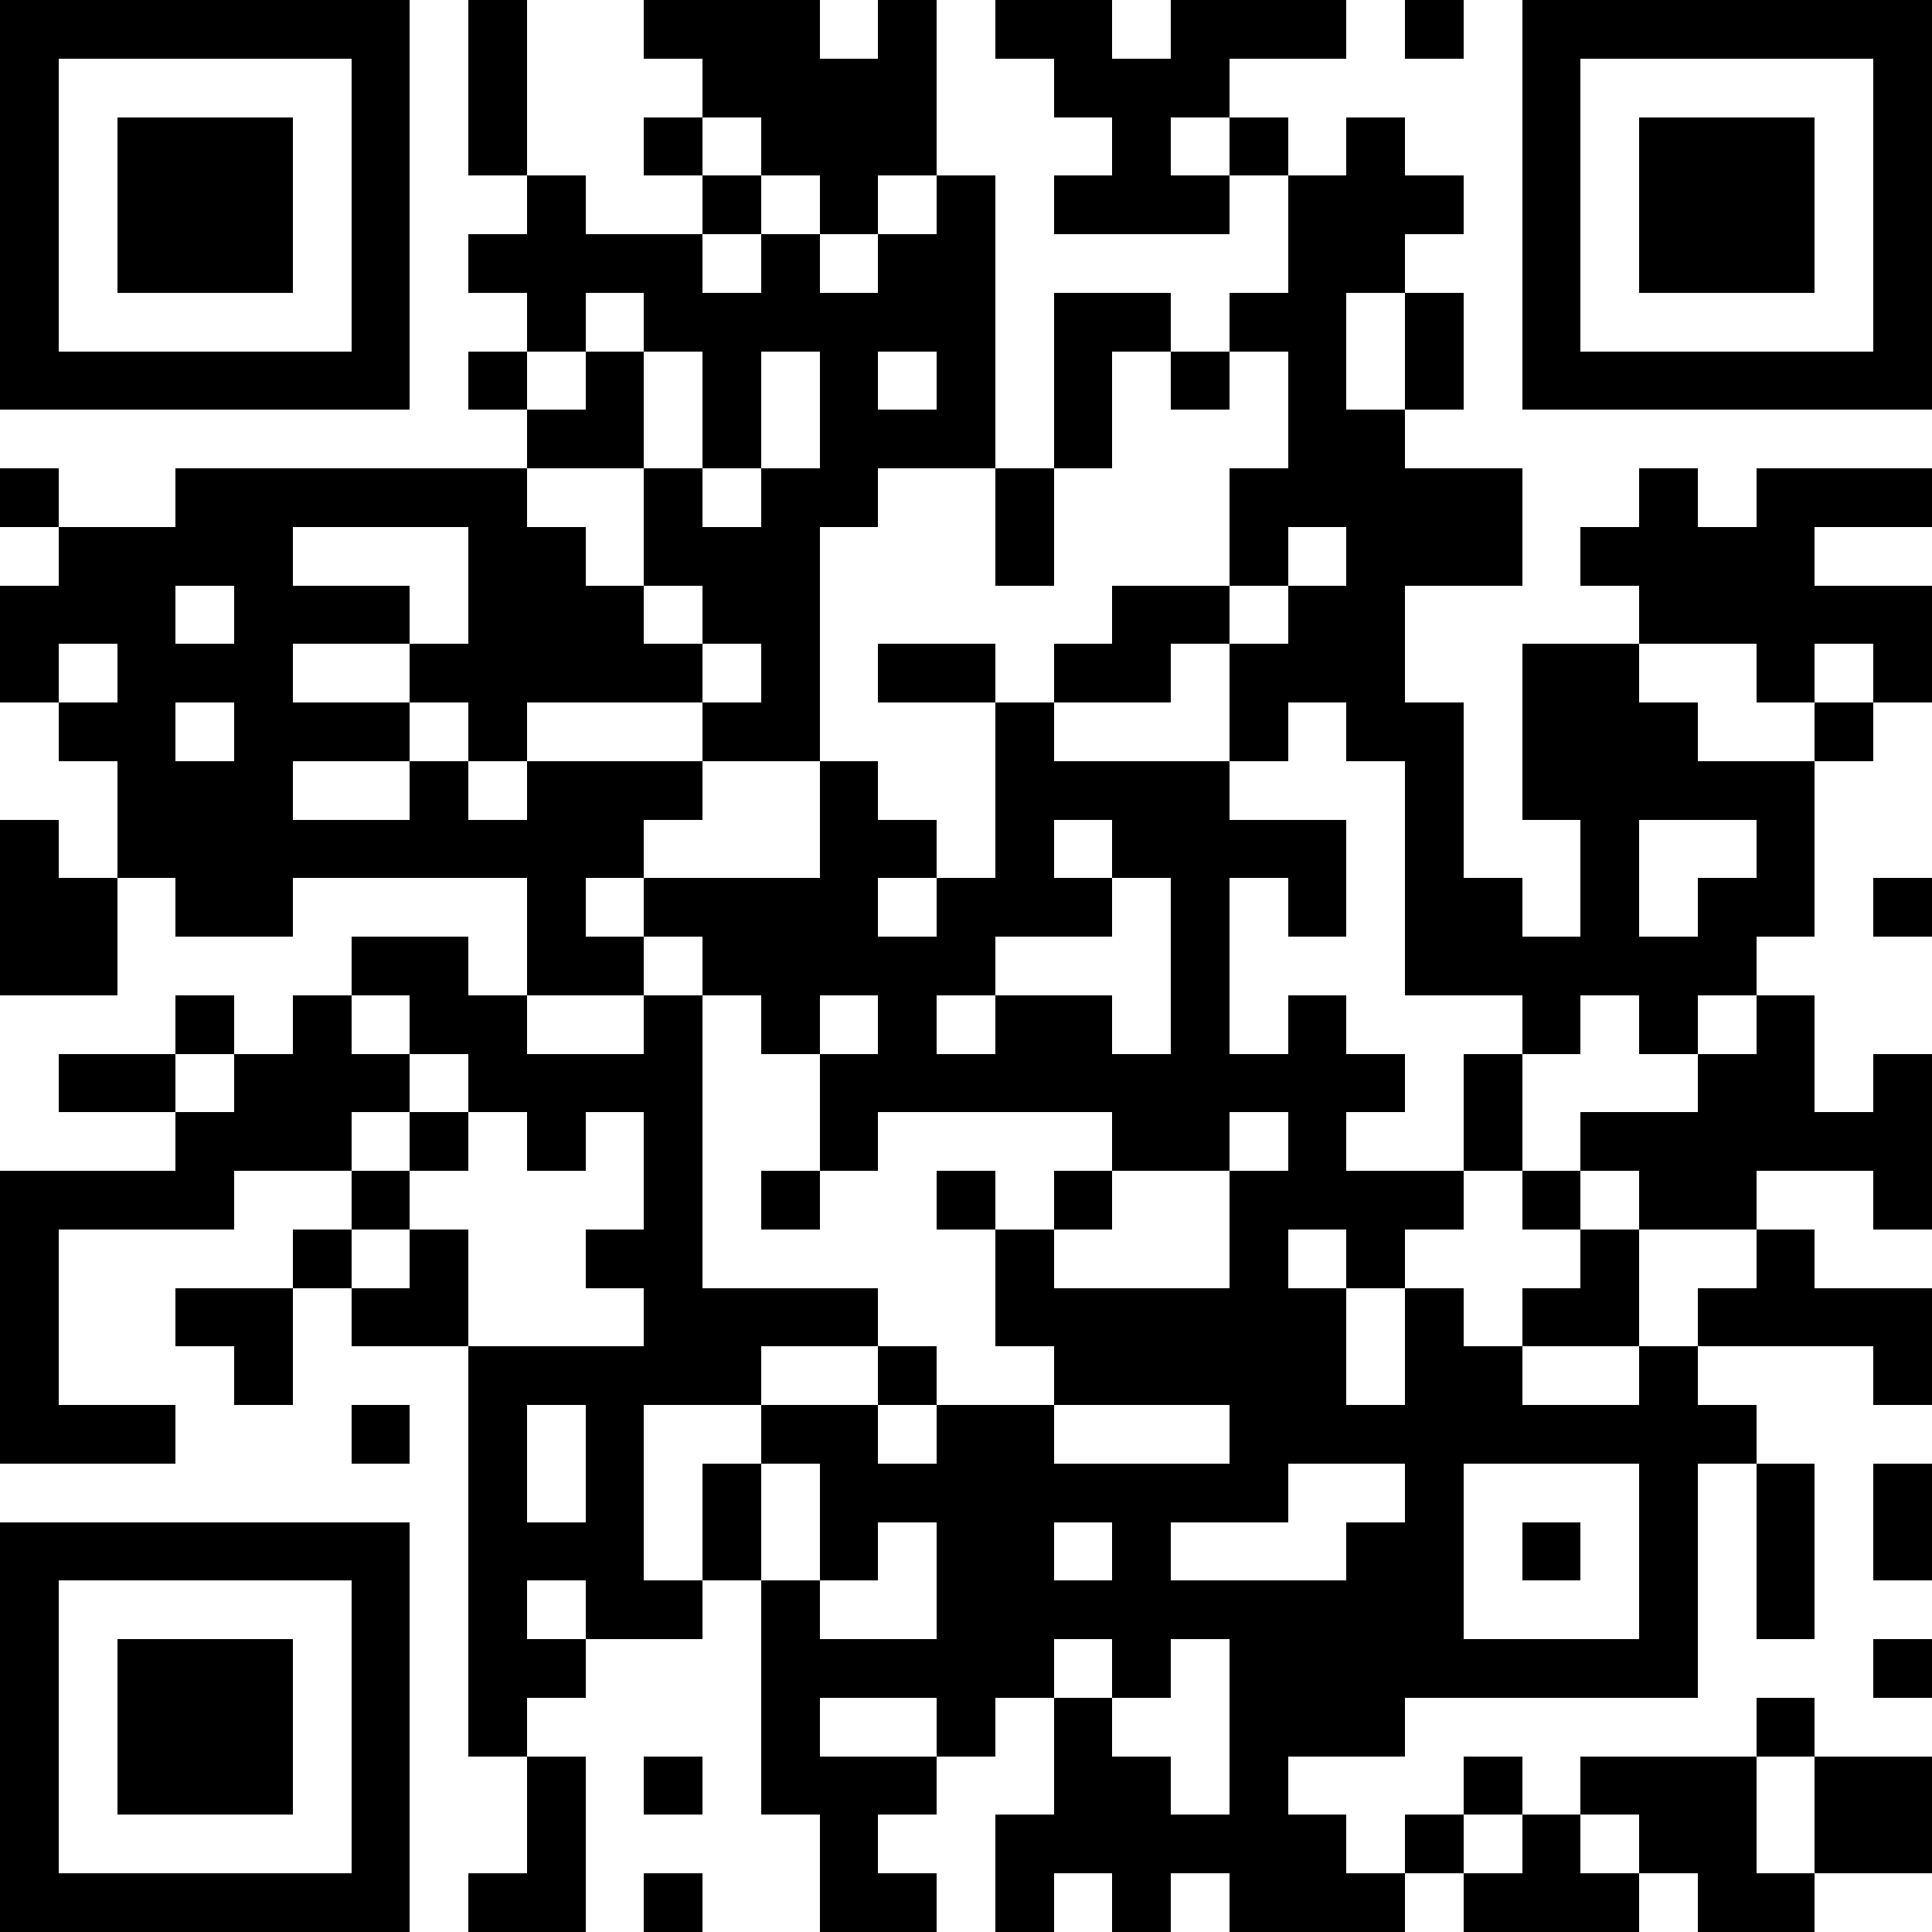 <svg xmlns="http://www.w3.org/2000/svg" viewBox="0 0 33 33" shape-rendering="crispEdges"><path fill="#ffffff" d="M0 0h33v33H0z"/><path stroke="#000000" d="M0 0.5h7m1 0h1m2 0h3m1 0h1m1 0h2m1 0h3m1 0h1m1 0h7M0 1.5h1m5 0h1m1 0h1m3 0h4m2 0h3m5 0h1m5 0h1M0 2.5h1m1 0h3m1 0h1m1 0h1m2 0h1m1 0h3m3 0h1m1 0h1m1 0h1m2 0h1m1 0h3m1 0h1M0 3.5h1m1 0h3m1 0h1m2 0h1m2 0h1m1 0h1m1 0h1m1 0h3m1 0h3m1 0h1m1 0h3m1 0h1M0 4.5h1m1 0h3m1 0h1m1 0h4m1 0h1m1 0h2m5 0h2m2 0h1m1 0h3m1 0h1M0 5.5h1m5 0h1m2 0h1m1 0h6m1 0h2m1 0h2m1 0h1m1 0h1m5 0h1M0 6.5h7m1 0h1m1 0h1m1 0h1m1 0h1m1 0h1m1 0h1m1 0h1m1 0h1m1 0h1m1 0h7M9 7.5h2m1 0h1m1 0h3m1 0h1m3 0h2M0 8.5h1m2 0h6m2 0h1m1 0h2m2 0h1m3 0h5m2 0h1m1 0h3M1 9.5h4m3 0h2m1 0h3m3 0h1m3 0h1m1 0h3m1 0h4M0 10.5h3m1 0h3m1 0h3m1 0h2m5 0h2m1 0h2m4 0h5M0 11.5h1m1 0h3m2 0h5m1 0h1m1 0h2m1 0h2m1 0h3m2 0h2m2 0h1m1 0h1M1 12.5h2m1 0h3m1 0h1m3 0h2m3 0h1m3 0h1m1 0h2m1 0h3m2 0h1M2 13.5h3m2 0h1m1 0h3m2 0h1m2 0h4m3 0h1m1 0h5M0 14.5h1m1 0h9m3 0h2m1 0h1m1 0h4m1 0h1m2 0h1m2 0h1M0 15.5h2m1 0h2m4 0h1m1 0h4m1 0h3m1 0h1m1 0h1m1 0h2m1 0h1m1 0h2m1 0h1M0 16.5h2m4 0h2m1 0h2m1 0h5m3 0h1m3 0h6M3 17.5h1m1 0h1m1 0h2m2 0h1m1 0h1m1 0h1m1 0h2m1 0h1m1 0h1m3 0h1m1 0h1m1 0h1M1 18.5h2m1 0h3m1 0h4m2 0h10m1 0h1m3 0h2m1 0h1M3 19.5h3m1 0h1m1 0h1m1 0h1m2 0h1m4 0h2m1 0h1m2 0h1m1 0h6M0 20.5h4m2 0h1m4 0h1m1 0h1m2 0h1m1 0h1m2 0h4m1 0h1m1 0h2m2 0h1M0 21.5h1m4 0h1m1 0h1m2 0h2m5 0h1m3 0h1m1 0h1m3 0h1m2 0h1M0 22.5h1m2 0h2m1 0h2m3 0h4m2 0h6m1 0h1m1 0h2m1 0h4M0 23.5h1m3 0h1m3 0h5m2 0h1m2 0h5m1 0h2m2 0h1m3 0h1M0 24.5h3m3 0h1m1 0h1m1 0h1m2 0h2m1 0h2m3 0h9M8 25.5h1m1 0h1m1 0h1m1 0h8m2 0h1m3 0h1m1 0h1m1 0h1M0 26.5h7m1 0h3m1 0h1m1 0h1m1 0h2m1 0h1m3 0h2m1 0h1m1 0h1m1 0h1m1 0h1M0 27.5h1m5 0h1m1 0h1m1 0h2m1 0h1m2 0h9m3 0h1m1 0h1M0 28.5h1m1 0h3m1 0h1m1 0h2m3 0h5m1 0h1m1 0h8m3 0h1M0 29.5h1m1 0h3m1 0h1m1 0h1m4 0h1m2 0h1m1 0h1m2 0h3m6 0h1M0 30.5h1m1 0h3m1 0h1m2 0h1m1 0h1m1 0h3m2 0h2m1 0h1m3 0h1m1 0h3m1 0h2M0 31.5h1m5 0h1m2 0h1m4 0h1m2 0h6m1 0h1m1 0h1m1 0h2m1 0h2M0 32.5h7m1 0h2m1 0h1m2 0h2m1 0h1m1 0h1m1 0h3m1 0h3m1 0h2"/></svg>
